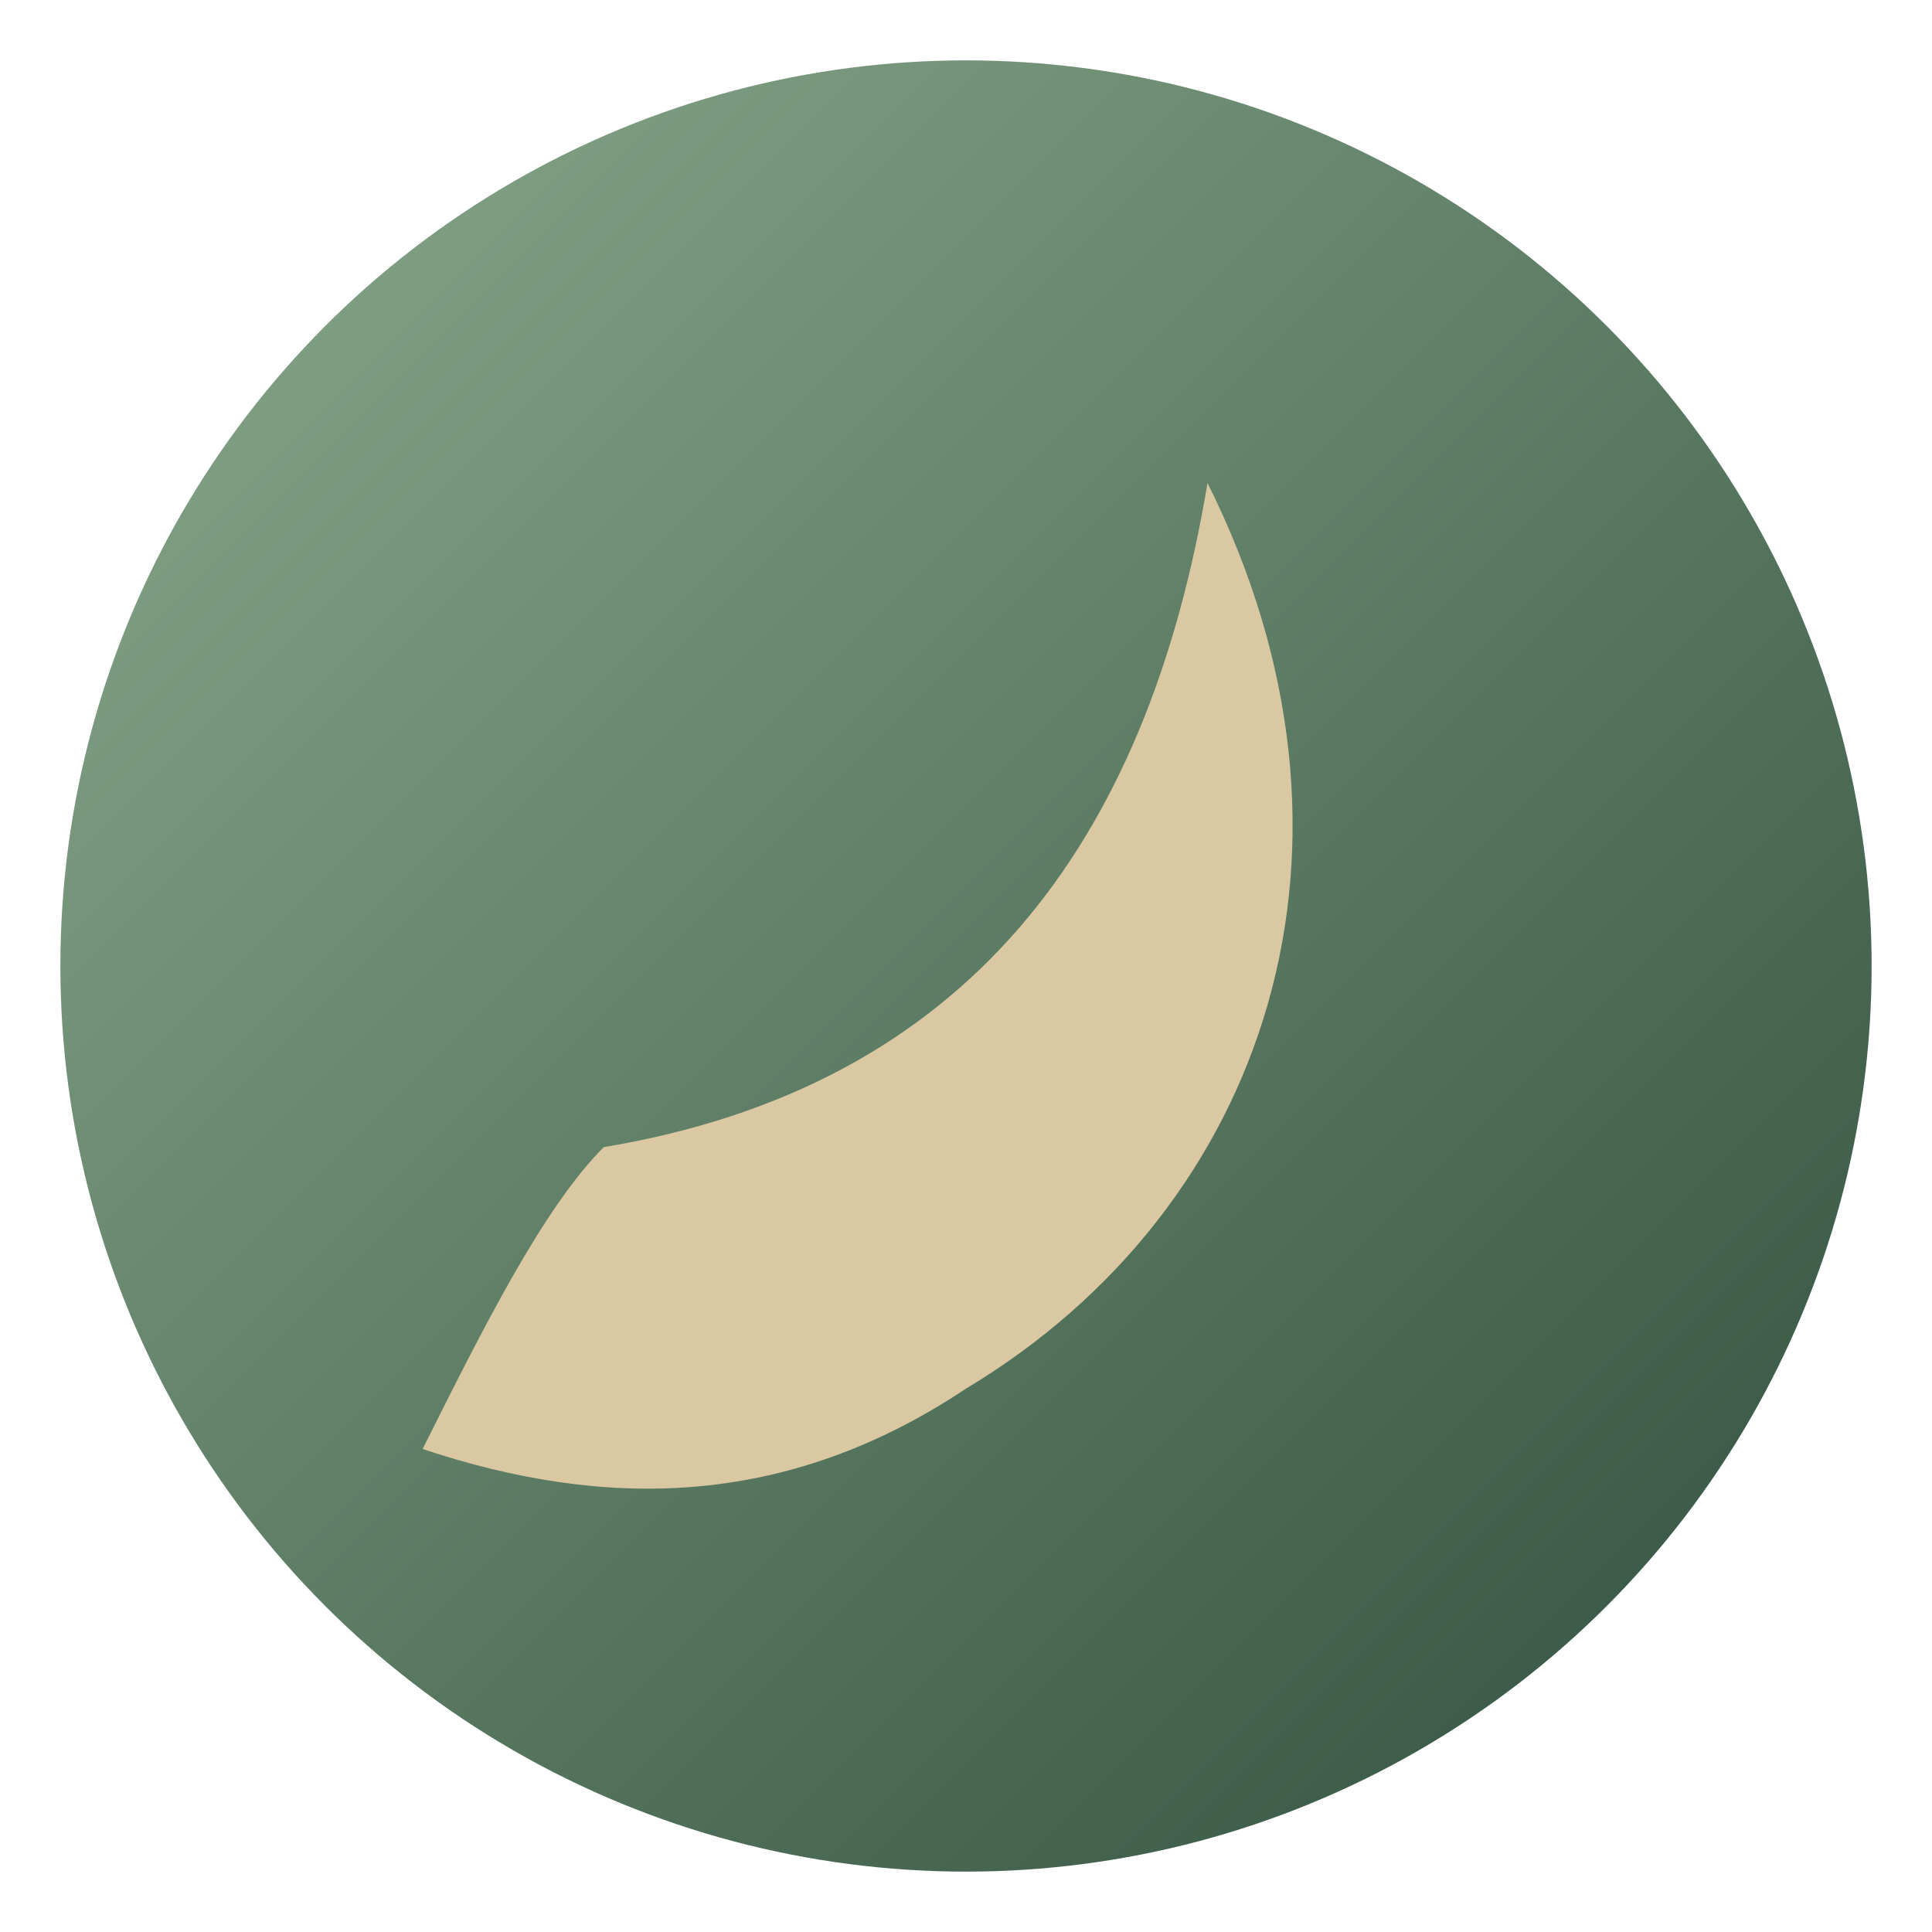<svg xmlns="http://www.w3.org/2000/svg" viewBox="0 0 64 64">
  <defs>
    <linearGradient id="g" x1="0" y1="0" x2="1" y2="1">
      <stop offset="0" stop-color="#8BAA8C"/>
      <stop offset="1" stop-color="#2F4F3E"/>
    </linearGradient>
  </defs>
  <circle cx="32" cy="32" r="30" fill="url(#g)"/>
  <path d="M20 38c12-2 18-10 20-22 6 12 2 24-8 30-6 4-12 4-18 2 2-4 4-8 6-10z" fill="#D9C8A1"/>
</svg>